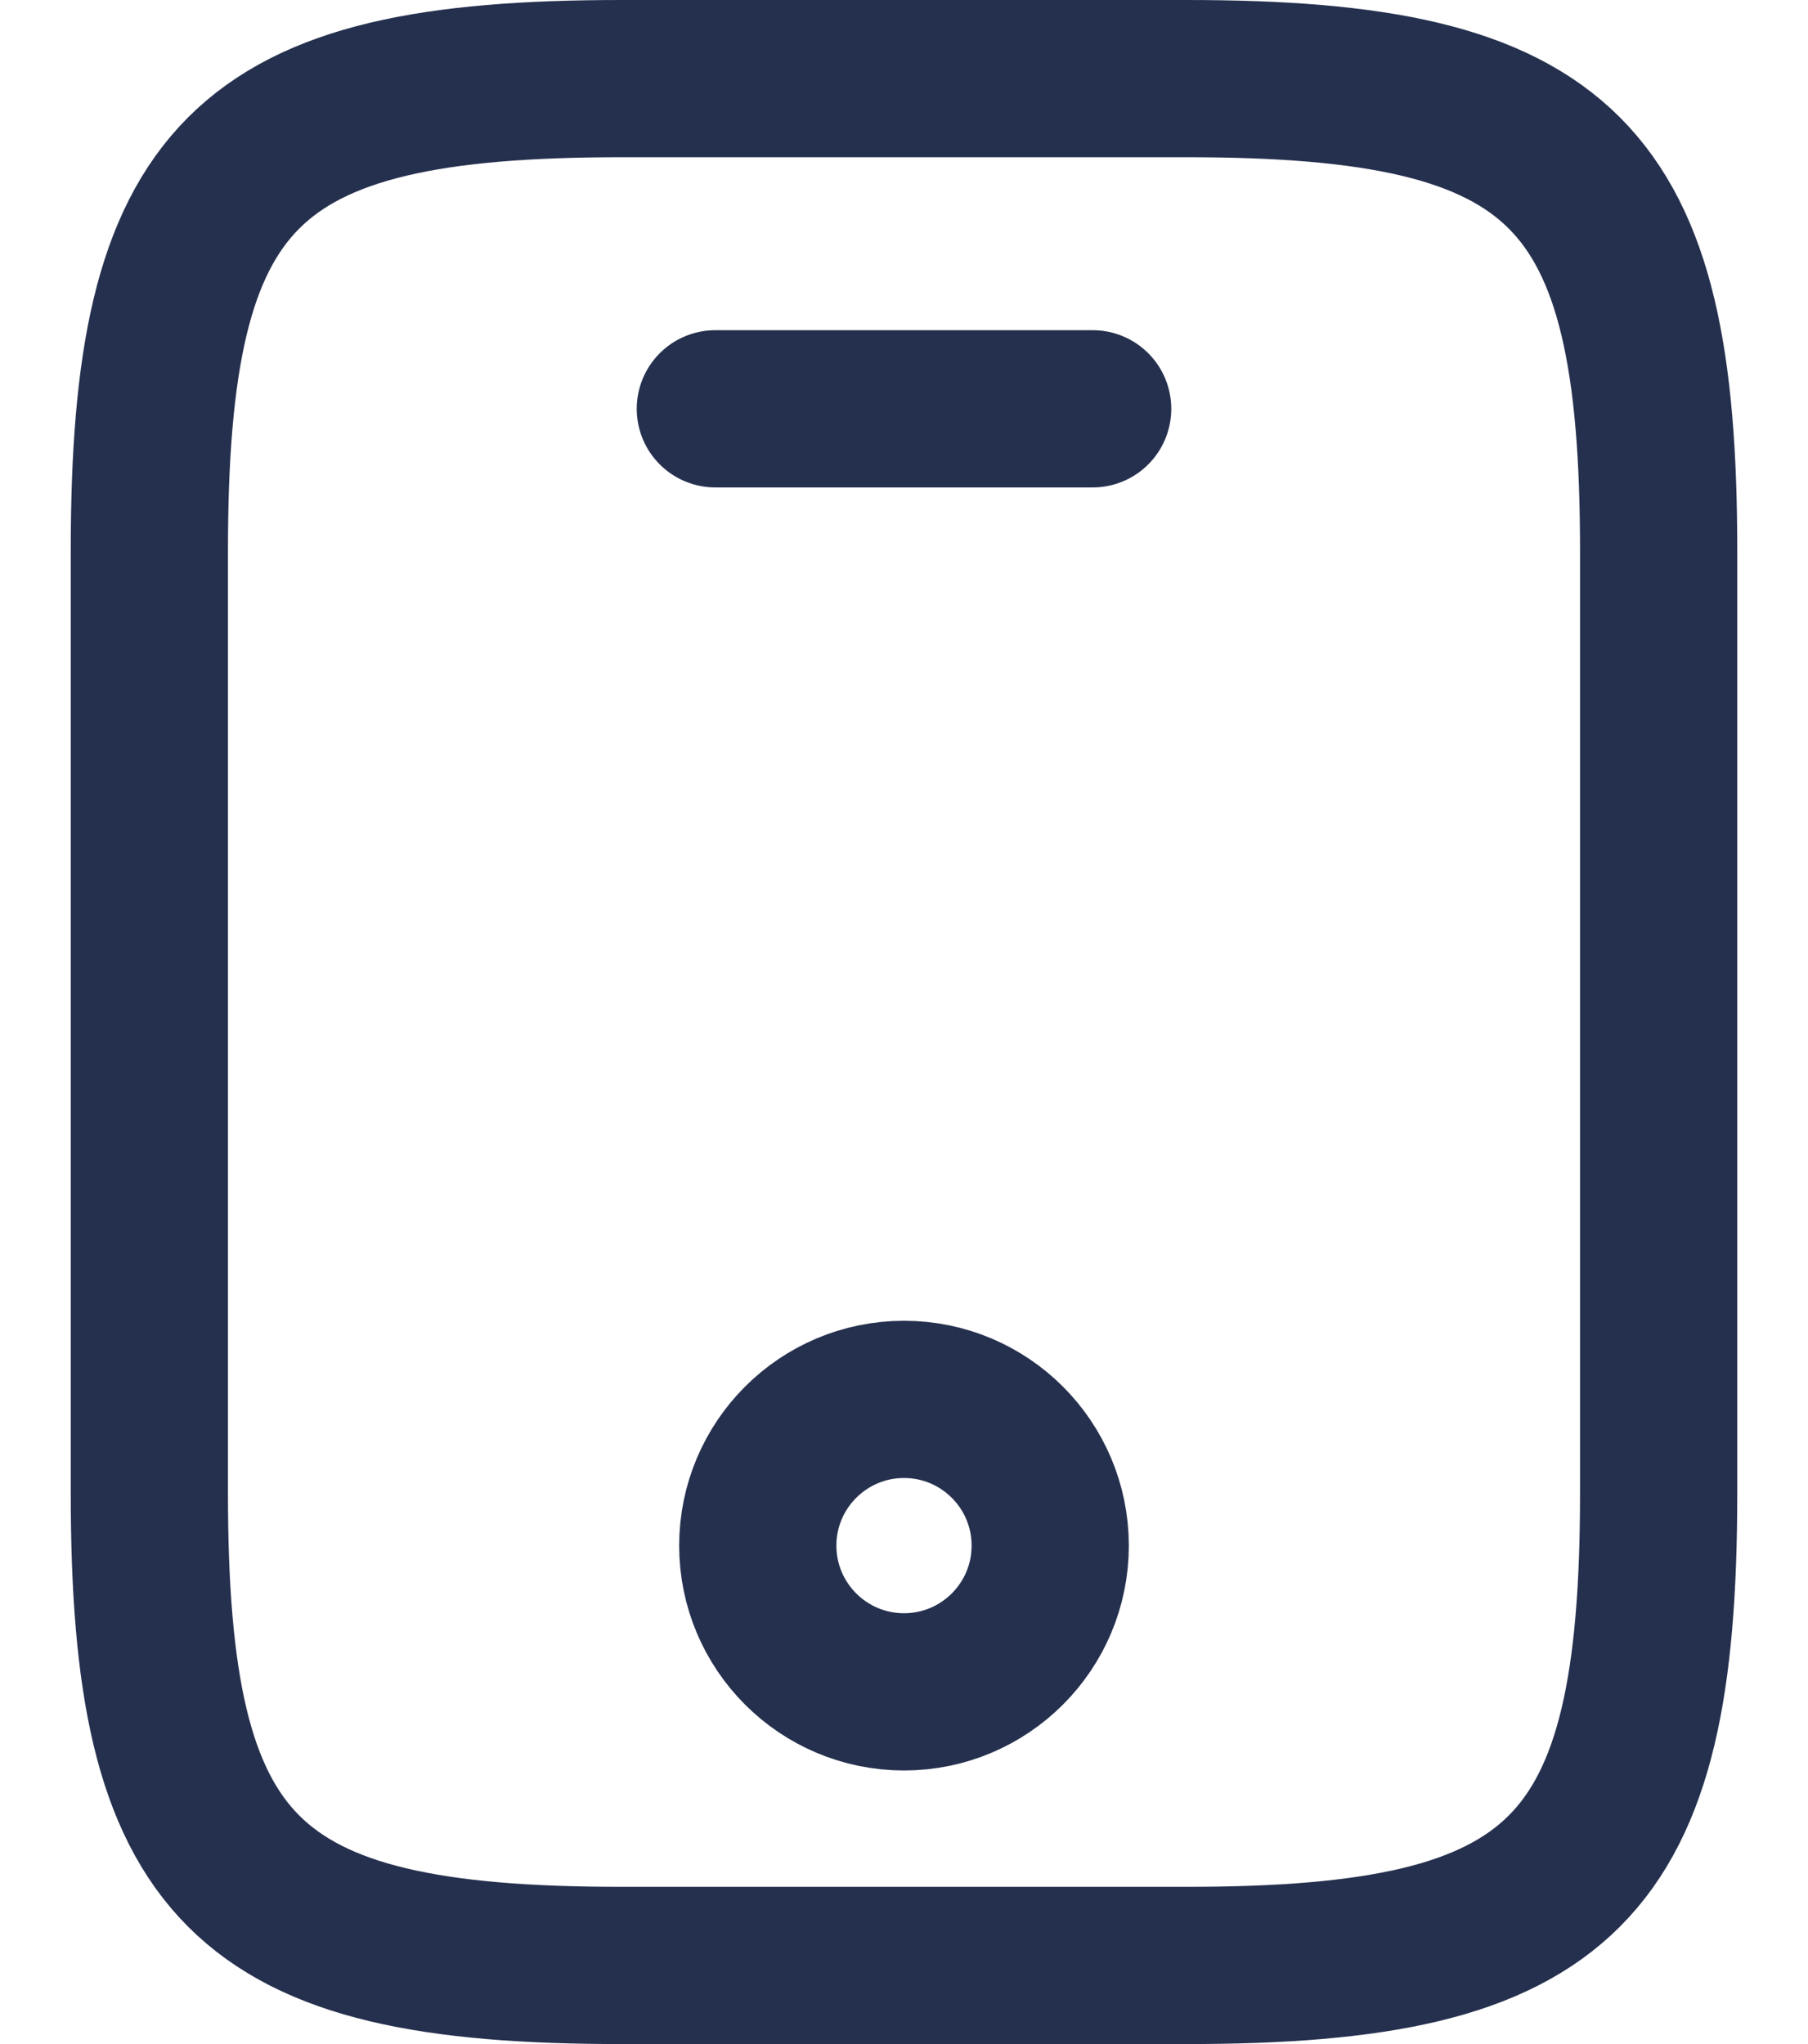 <svg width="23" height="26" viewBox="0 0 23 26" fill="none" xmlns="http://www.w3.org/2000/svg">
<path d="M21.1 7V19C21.1 23.8 19.9 25 15.1 25H7.9C3.1 25 1.9 23.8 1.9 19V7C1.9 2.2 3.1 1 7.9 1H15.1C19.9 1 21.1 2.2 21.1 7Z" stroke="#25304E" stroke-width="2" stroke-linecap="round" stroke-linejoin="round"/>
<path d="M13.9 5.2H9.1" stroke="#25304E" stroke-width="2" stroke-linecap="round" stroke-linejoin="round"/>
<path d="M11.5 21.52C12.527 21.52 13.36 20.687 13.36 19.66C13.36 18.633 12.527 17.8 11.5 17.8C10.473 17.8 9.64 18.633 9.64 19.66C9.64 20.687 10.473 21.52 11.5 21.52Z" stroke="#25304E" stroke-width="2" stroke-linecap="round" stroke-linejoin="round"/>
</svg>
